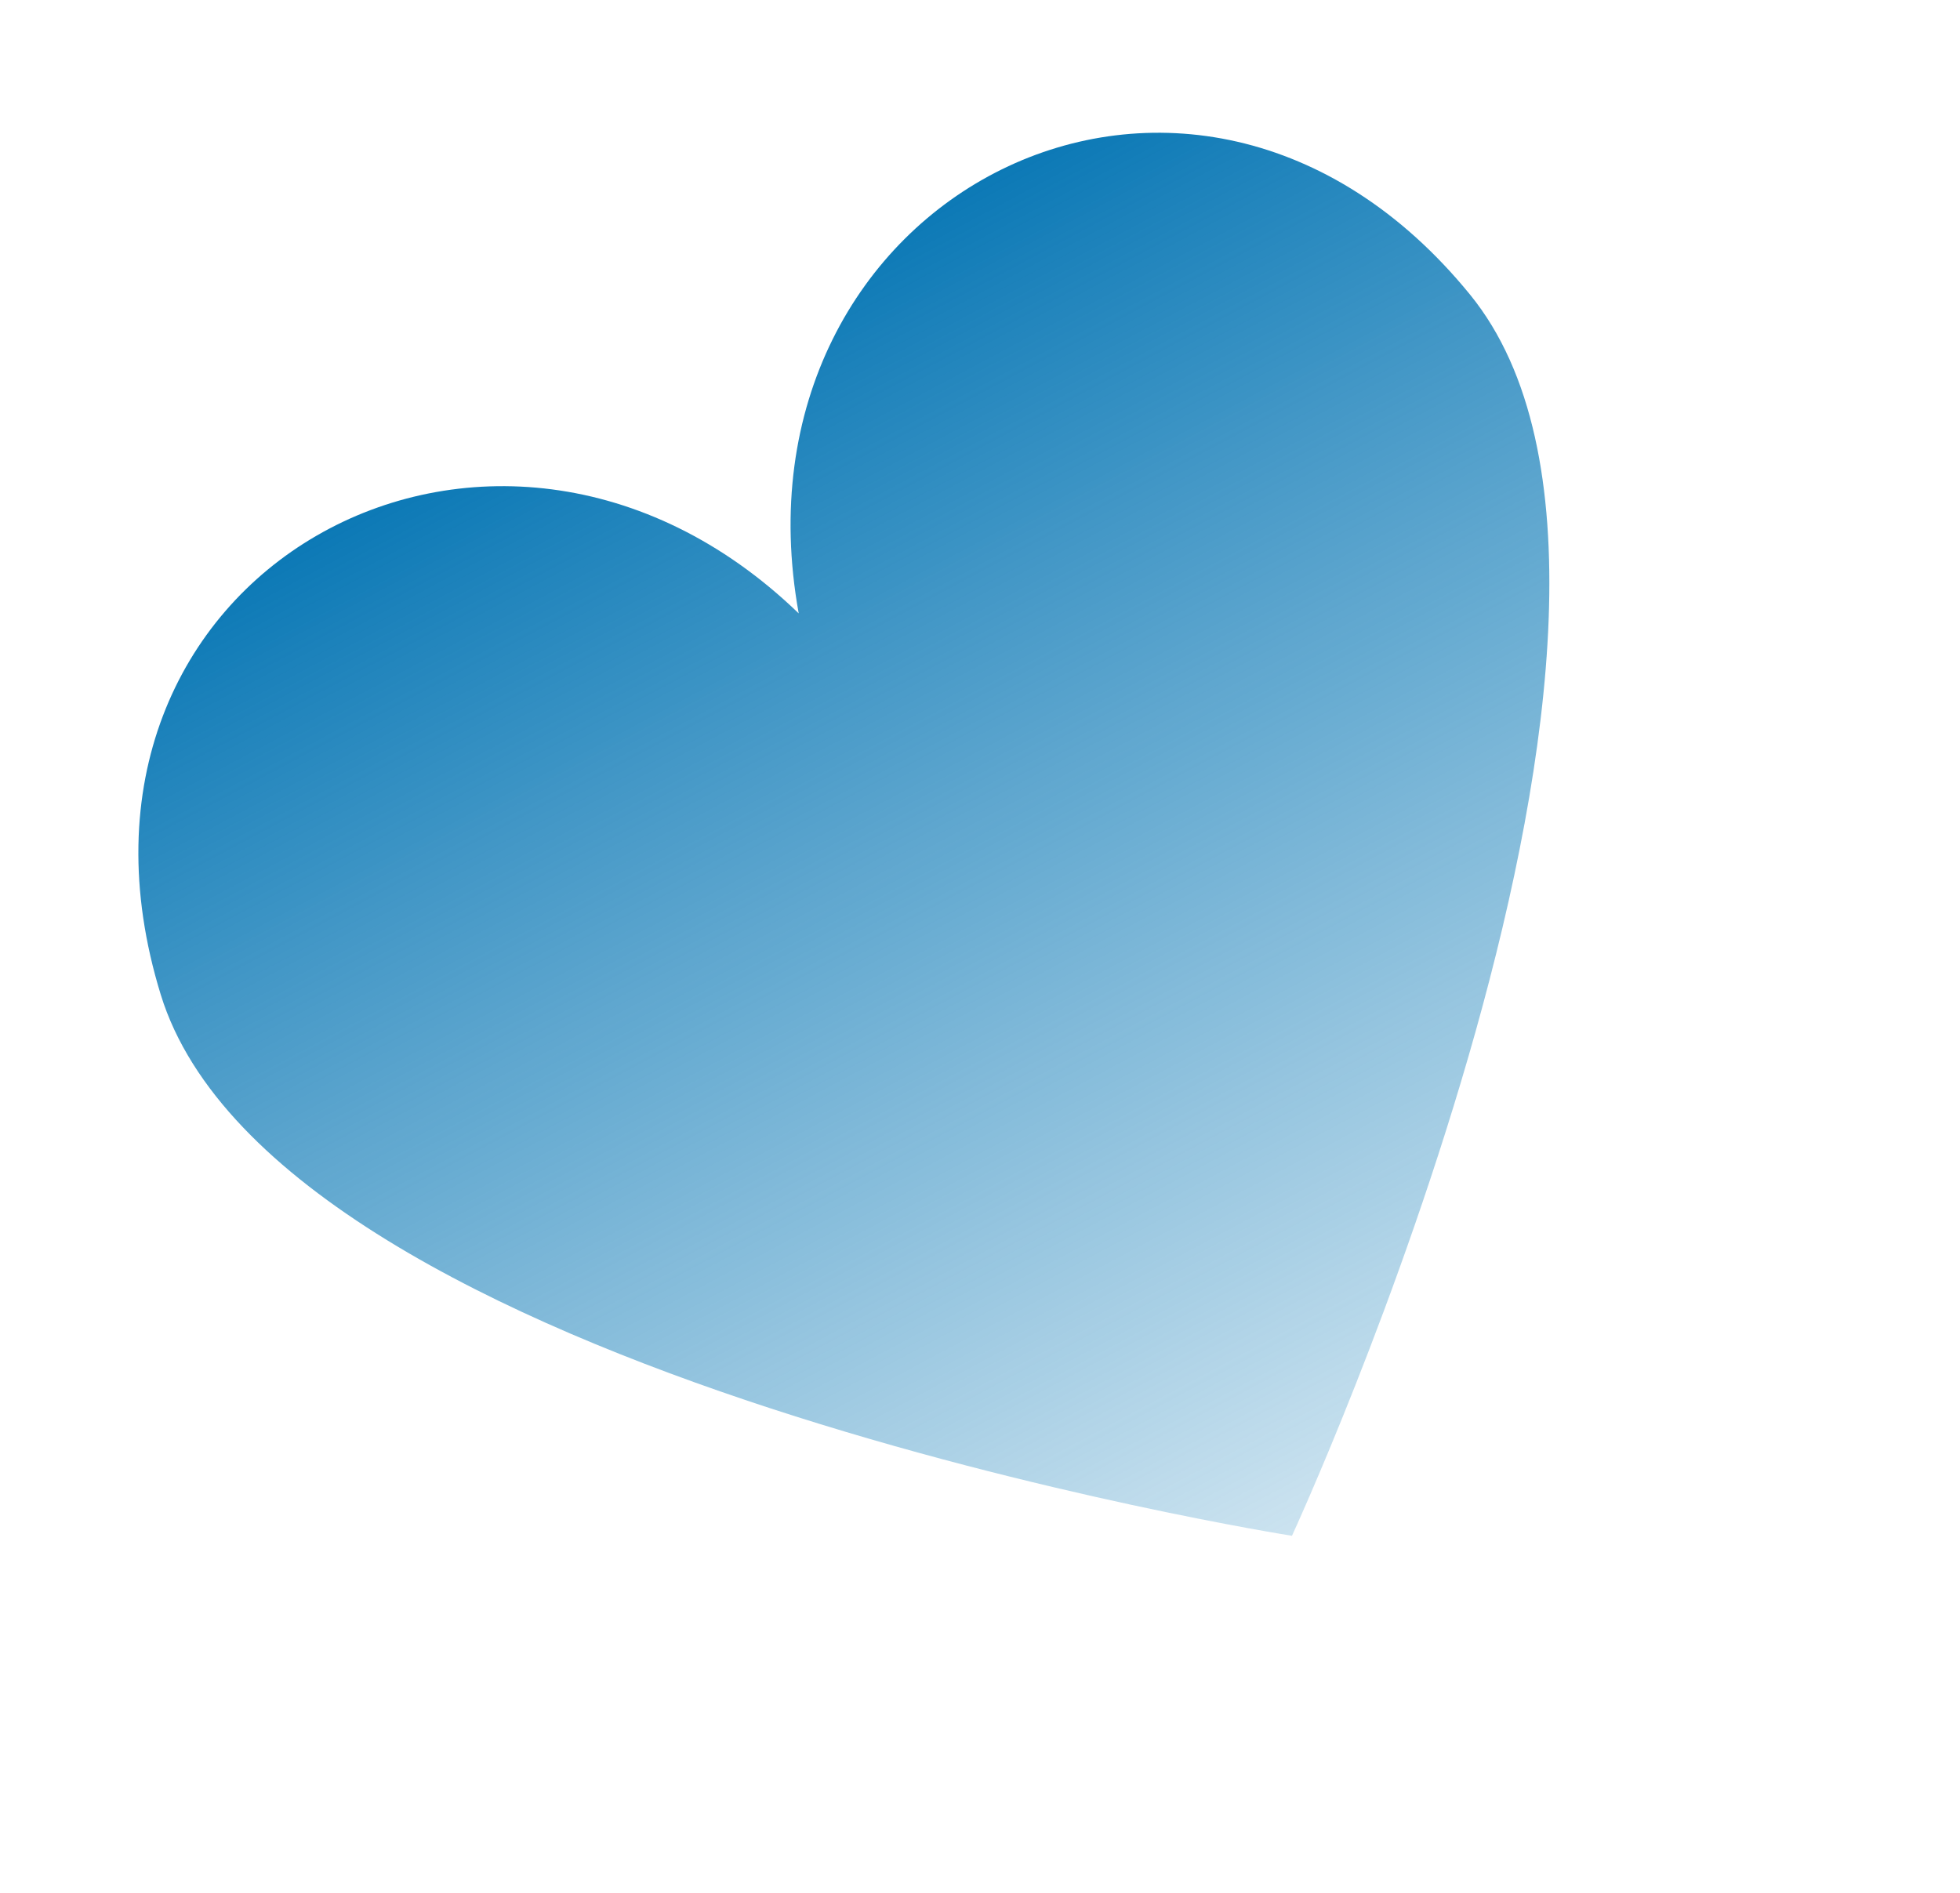 <?xml version="1.0" encoding="UTF-8"?> <svg xmlns="http://www.w3.org/2000/svg" width="59" height="57" viewBox="0 0 59 57" fill="none"> <path d="M44.252 8.871C35.882 -1.407 21.765 5.895 24.043 18.468C14.853 9.59 0.94 17.276 4.838 29.944C8.376 41.438 38.891 46.239 38.891 46.239C38.891 46.239 51.846 18.195 44.252 8.871Z" fill="url(#paint0_linear)"></path> <defs> <linearGradient id="paint0_linear" x1="19.84" y1="10.608" x2="38.891" y2="46.239" gradientUnits="userSpaceOnUse"> <stop stop-color="#0C79B6"></stop> <stop offset="1" stop-color="#1F84BC" stop-opacity="0.23"></stop> </linearGradient> </defs> </svg> 